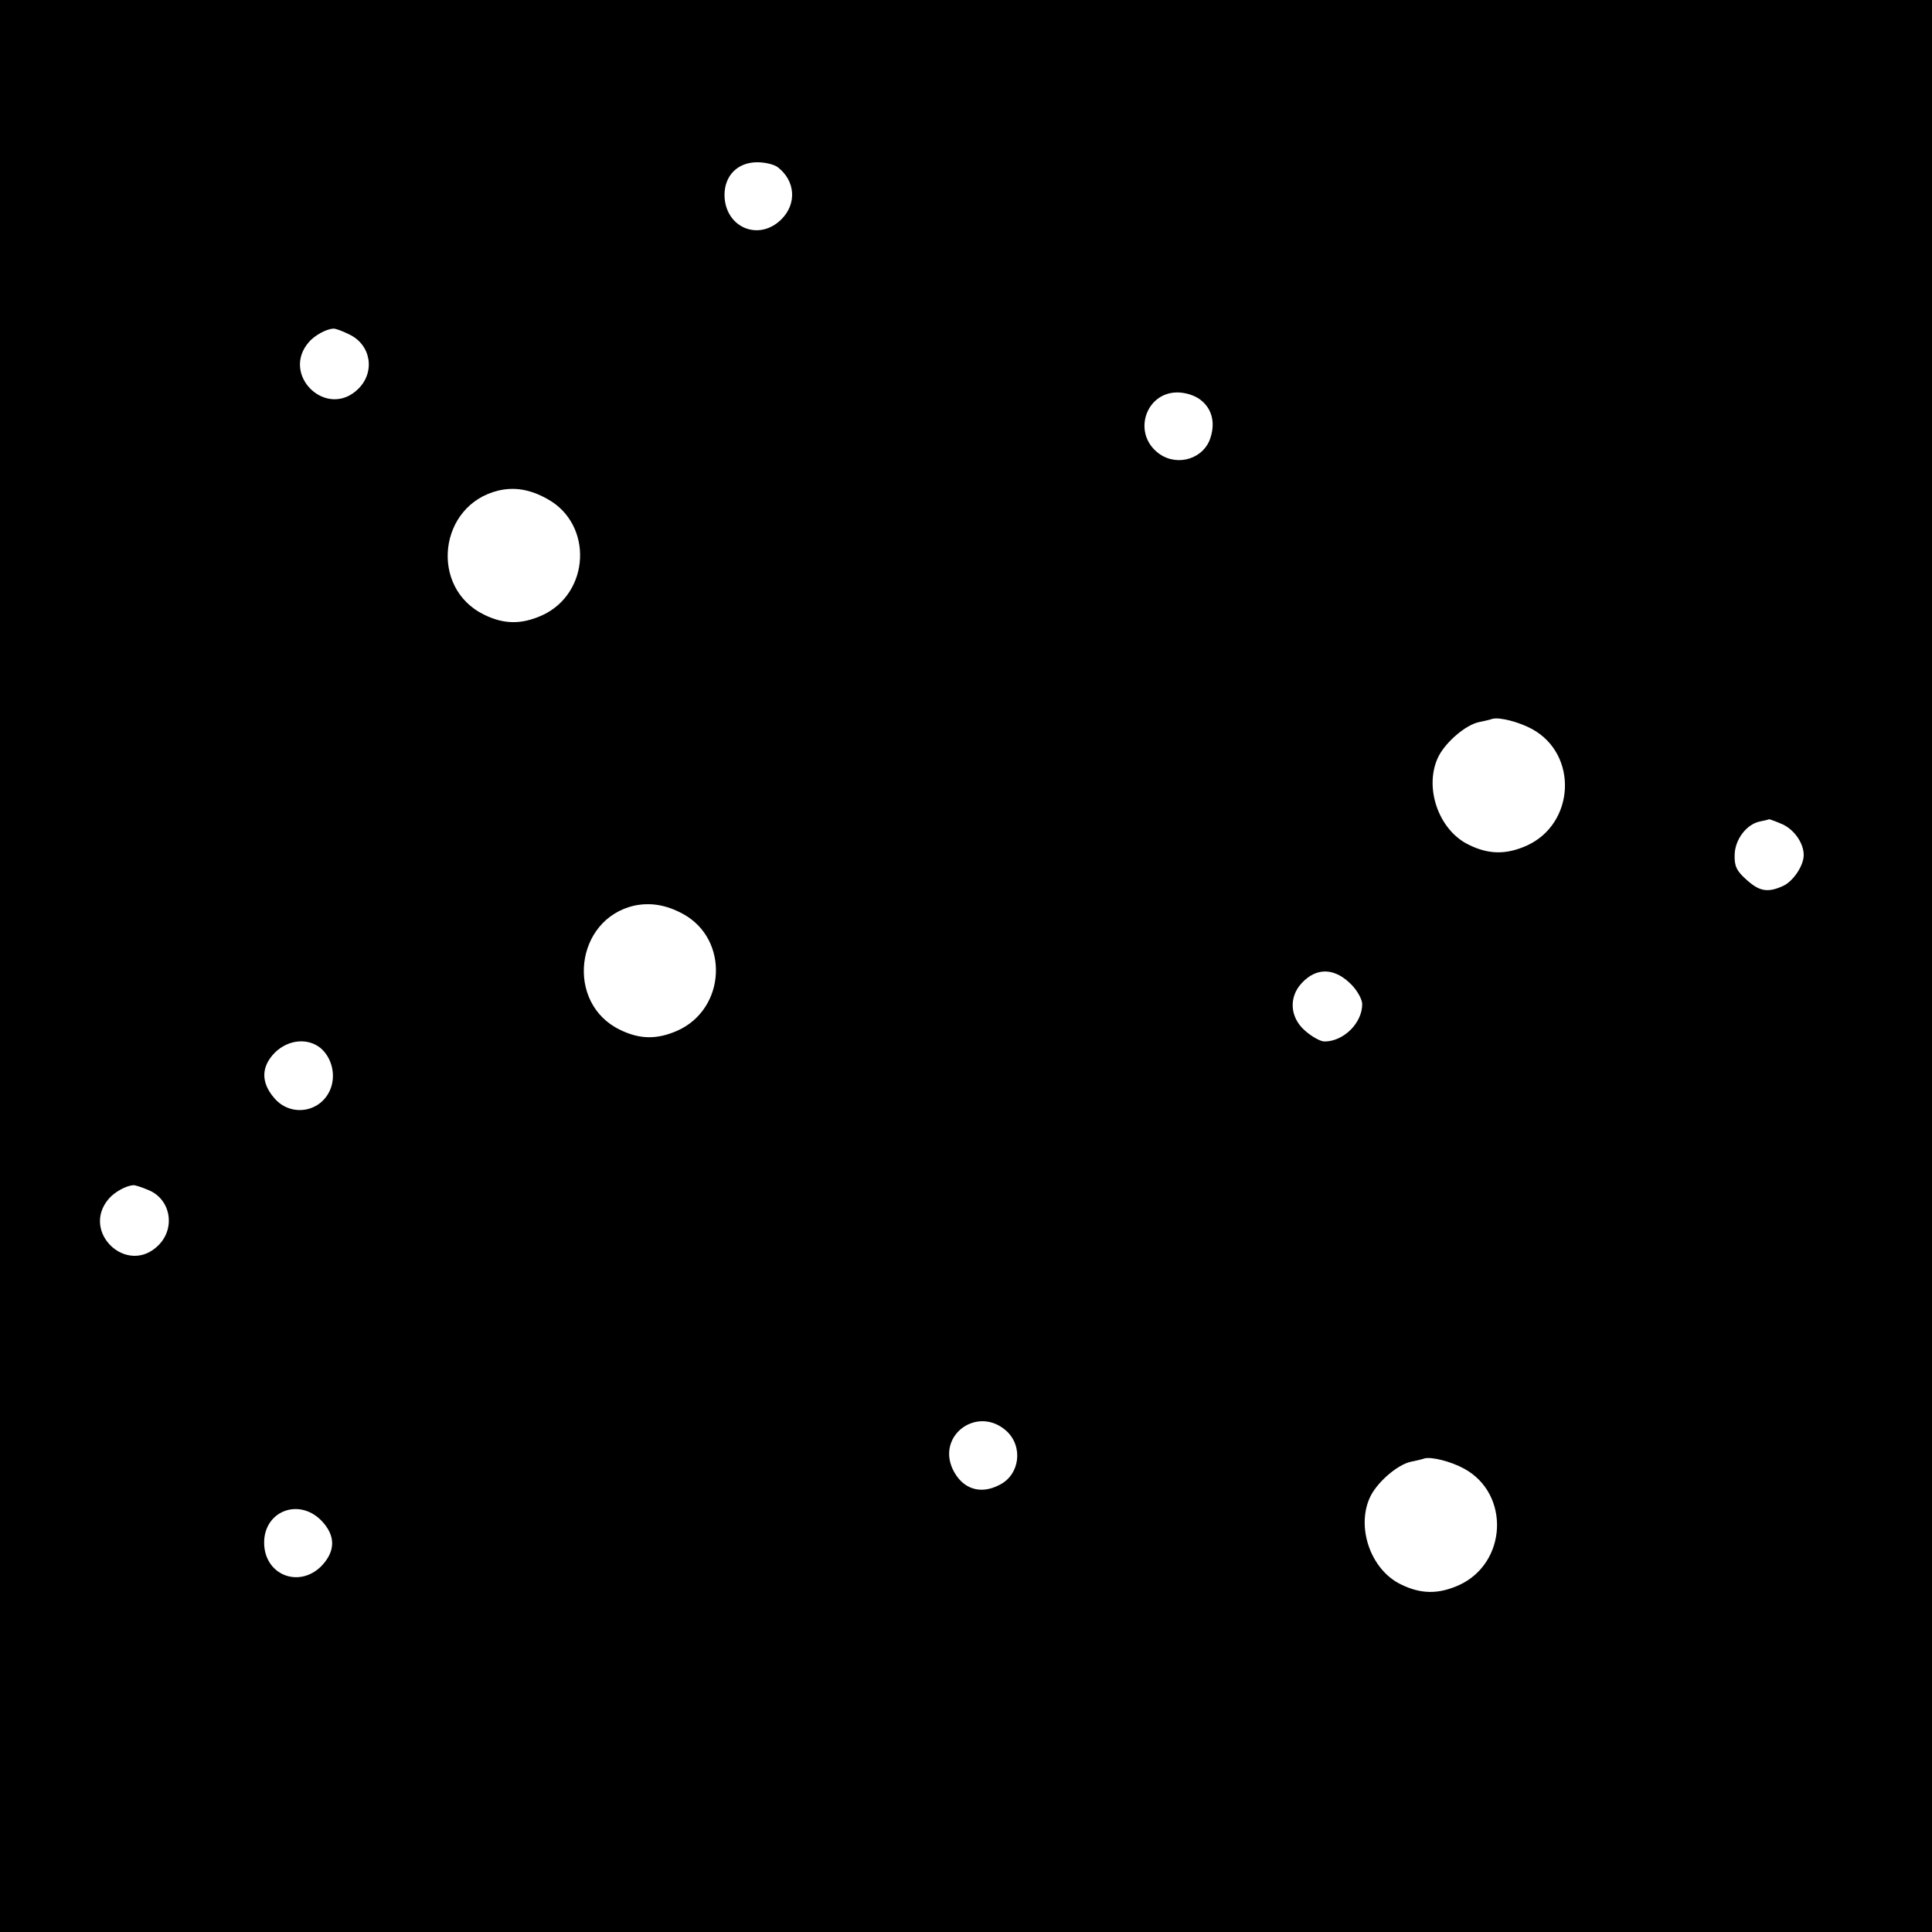<?xml version="1.0" standalone="no"?>
<!DOCTYPE svg PUBLIC "-//W3C//DTD SVG 20010904//EN"
 "http://www.w3.org/TR/2001/REC-SVG-20010904/DTD/svg10.dtd">
<svg version="1.0" xmlns="http://www.w3.org/2000/svg"
 width="512pt" height="512pt" viewBox="0 0 512 512"
 preserveAspectRatio="xMidYMid meet">
<g transform="translate(0,512) scale(0.1,-0.1)"
fill="#000000" stroke="none">
<path d="M0 2560 l0 -2560 2560 0 2560 0 0 2560 0 2560 -2560 0 -2560 0 0
-2560z m2061 2117 c47 -36 51 -97 10 -138 -60 -60 -150 -22 -151 64 0 52 35
87 87 87 21 0 45 -6 54 -13z m-1136 -443 c58 -27 70 -99 25 -144 -83 -83 -208
36 -131 124 15 17 45 34 64 35 5 1 24 -6 42 -15z m2257 -174 c32 -25 40 -65
23 -108 -23 -53 -94 -69 -140 -29 -63 54 -27 157 55 157 22 0 47 -8 62 -20z
m-1732 -262 c123 -67 114 -251 -14 -309 -54 -24 -100 -24 -153 2 -146 71 -121
291 38 329 43 10 84 3 129 -22z m2610 -610 c123 -67 114 -251 -14 -309 -54
-24 -100 -24 -153 2 -82 39 -121 156 -80 236 21 39 71 81 105 89 15 3 32 7 37
9 19 5 70 -8 105 -27z m665 -253 c31 -15 55 -50 55 -81 0 -28 -28 -70 -55 -82
-40 -18 -62 -15 -97 17 -26 23 -32 36 -31 66 1 41 32 81 67 88 11 2 23 5 24 6
2 0 19 -6 37 -14z m-2915 -237 c123 -67 114 -251 -14 -309 -54 -24 -100 -24
-153 2 -145 70 -120 293 38 329 43 9 85 2 129 -22z m1773 -189 c15 -16 27 -38
27 -50 0 -50 -49 -99 -100 -99 -11 0 -34 13 -52 29 -40 35 -43 89 -8 126 40
43 89 40 133 -6z m-2734 -166 c31 -26 42 -73 26 -111 -26 -61 -106 -73 -149
-21 -35 41 -34 83 3 120 35 34 86 39 120 12z m-455 -377 c58 -24 72 -100 26
-146 -83 -83 -208 36 -131 124 15 17 45 34 64 35 4 1 22 -5 41 -13z m2273
-638 c45 -41 36 -116 -18 -143 -51 -27 -99 -11 -124 41 -43 91 66 170 142 102z
m1213 -100 c123 -67 114 -251 -14 -309 -54 -24 -100 -24 -153 2 -82 39 -121
156 -80 236 21 39 71 81 105 89 15 3 32 7 37 9 19 5 70 -8 105 -27z m-3029
-137 c39 -40 39 -82 0 -122 -60 -59 -151 -22 -151 63 0 83 91 119 151 59z"/>
</g>
</svg>
